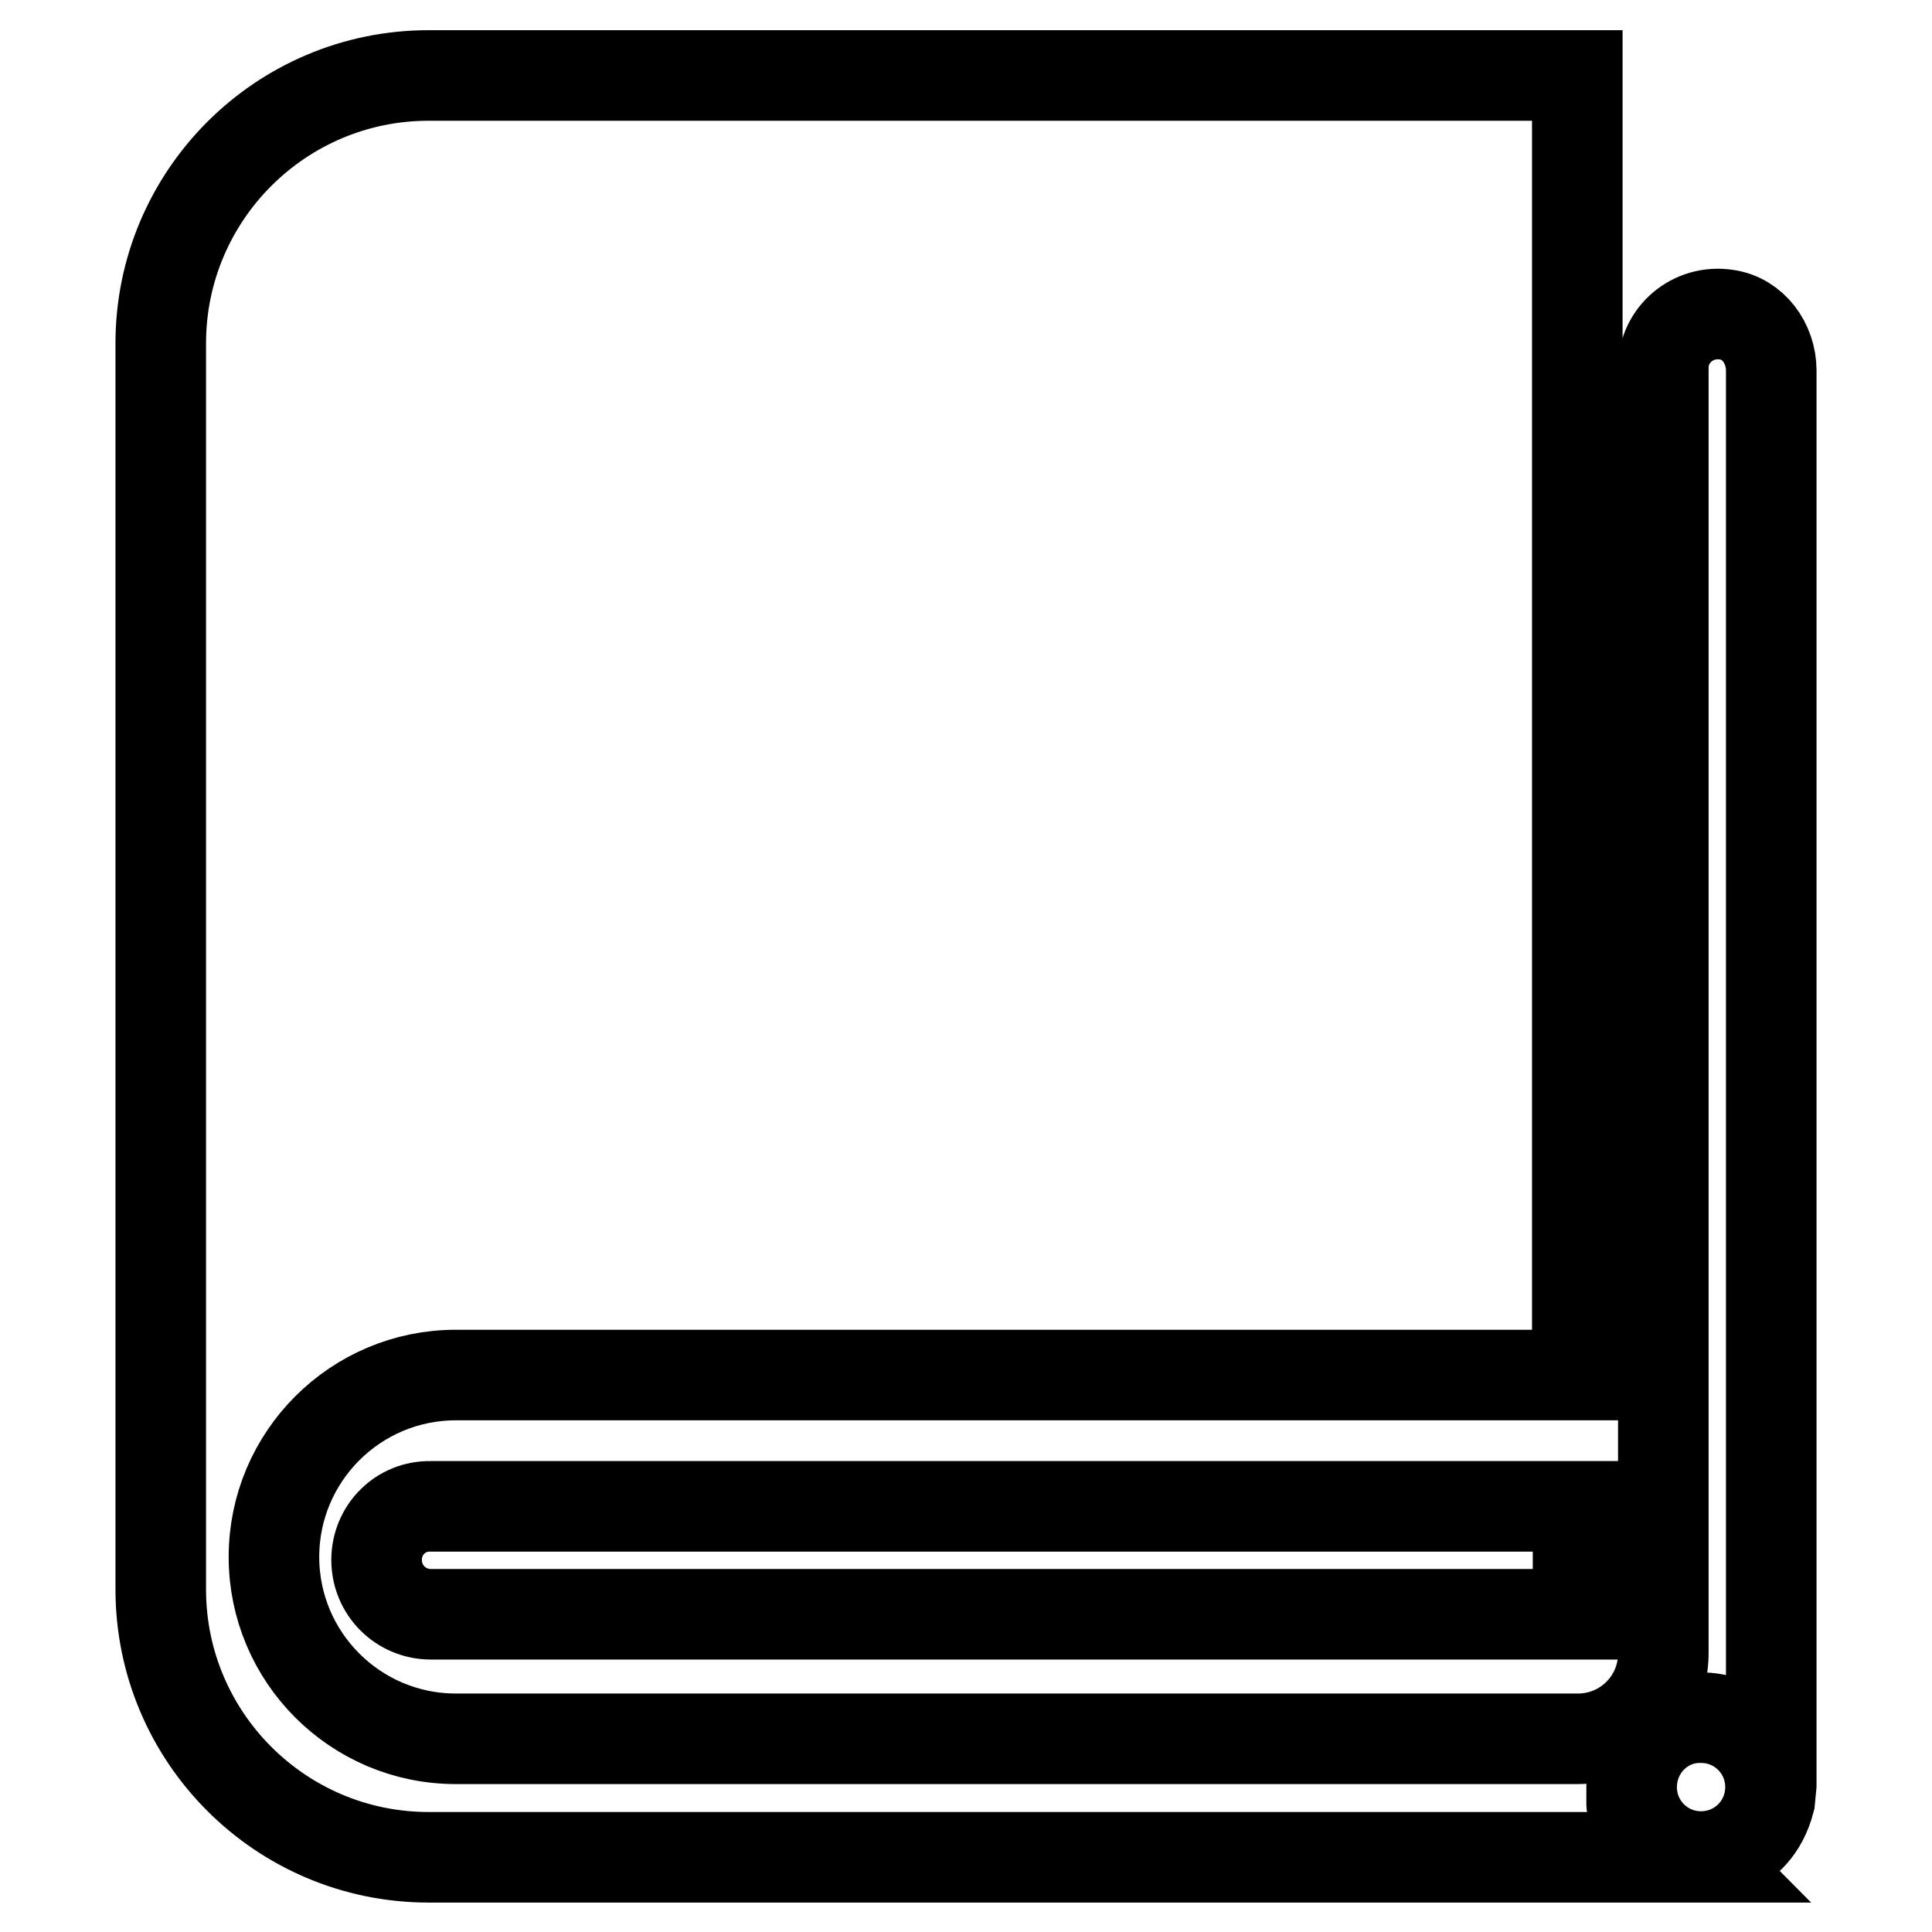 <?xml version="1.0" encoding="utf-8"?>
<!-- Svg Vector Icons : http://www.onlinewebfonts.com/icon -->
<!DOCTYPE svg PUBLIC "-//W3C//DTD SVG 1.1//EN" "http://www.w3.org/Graphics/SVG/1.1/DTD/svg11.dtd">
<svg version="1.1" xmlns="http://www.w3.org/2000/svg" xmlns:xlink="http://www.w3.org/1999/xlink" x="0px" y="0px" viewBox="0 0 256 256" enable-background="new 0 0 256 256" xml:space="preserve">
<g> <path stroke-width="12" fill-opacity="0" stroke="#000000"  d="M216.2,236.8L216.2,236.8c0,5.1,4.1,9.2,9.2,9.2c5.1,0,9.2-4.1,9.2-9.2l0,0l0,0c0-5.1-4.1-9.2-9.2-9.2 C220.3,227.5,216.2,231.7,216.2,236.8S216.2,236.8,216.2,236.8z M49.9,206.7c0,4,3.2,7.2,7.2,7.2h152v-14.3h-152 C53.1,199.5,49.9,202.7,49.9,206.7L49.9,206.7z M234.5,238.6l0.2-2.1V49.1c0-3.6-2.4-6.9-5.9-7.4c-4.5-0.7-8.4,2.7-8.4,7v170.4 c0,6.3-5.1,11.3-11.3,11.3H60.4c-13.3,0-24.1-10.8-24.1-24.1c0-13.3,10.8-24.1,24.1-24.1H209V10H56.8c-19.6,0-35.5,15.9-35.5,35.5 v165.1c0,19.6,15.9,35.5,35.5,35.5h168.7C225.4,246,232.5,246.3,234.5,238.6L234.5,238.6z"/></g>
</svg>